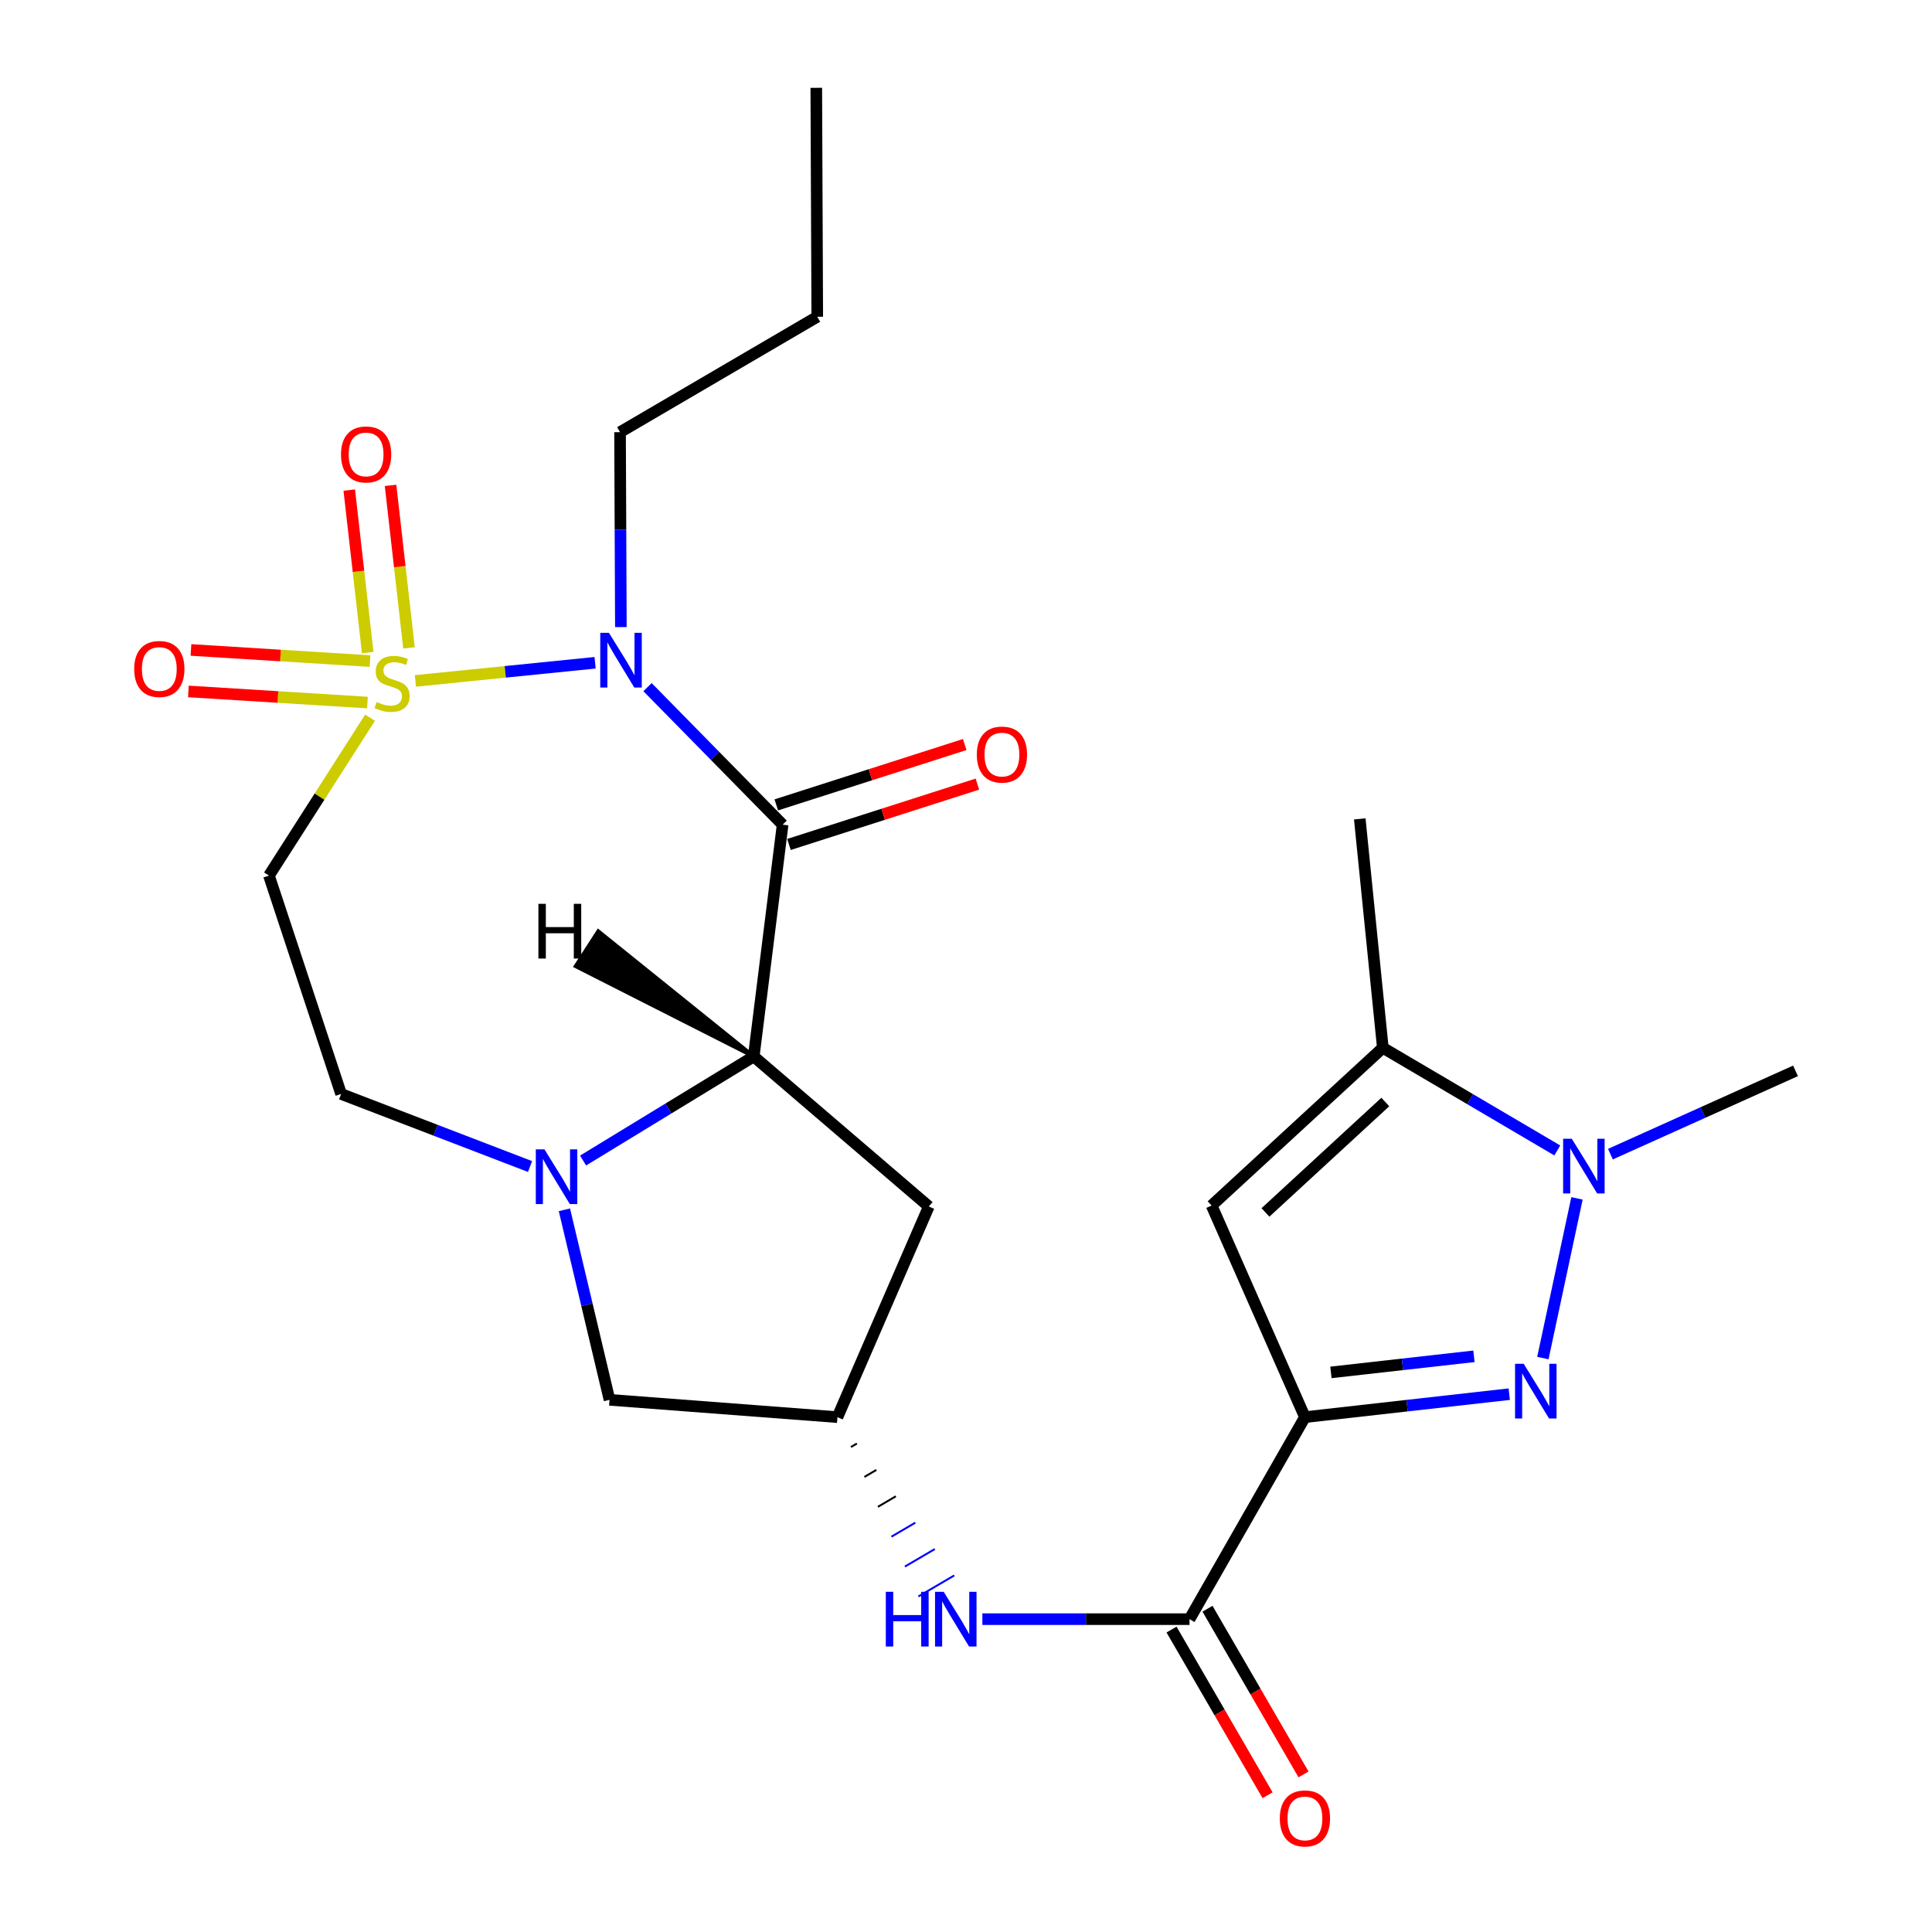 <?xml version='1.0' encoding='iso-8859-1'?>
<svg version='1.1' baseProfile='full'
              xmlns='http://www.w3.org/2000/svg'
                      xmlns:rdkit='http://www.rdkit.org/xml'
                      xmlns:xlink='http://www.w3.org/1999/xlink'
                  xml:space='preserve'
width='1000px' height='1000px' viewBox='0 0 1000 1000'>
<!-- END OF HEADER -->
<rect style='opacity:1.0;fill:#FFFFFF;stroke:none' width='1000' height='1000' x='0' y='0'> </rect>
<path class='bond-0' d='M 215.009,352.439 L 261.515,347.744' style='fill:none;fill-rule:evenodd;stroke:#CCCC00;stroke-width:6px;stroke-linecap:butt;stroke-linejoin:miter;stroke-opacity:1' />
<path class='bond-0' d='M 261.515,347.744 L 308.022,343.049' style='fill:none;fill-rule:evenodd;stroke:#0000FF;stroke-width:6px;stroke-linecap:butt;stroke-linejoin:miter;stroke-opacity:1' />
<path class='bond-10' d='M 191.532,371.492 L 165.371,412.352' style='fill:none;fill-rule:evenodd;stroke:#CCCC00;stroke-width:6px;stroke-linecap:butt;stroke-linejoin:miter;stroke-opacity:1' />
<path class='bond-10' d='M 165.371,412.352 L 139.21,453.212' style='fill:none;fill-rule:evenodd;stroke:#000000;stroke-width:6px;stroke-linecap:butt;stroke-linejoin:miter;stroke-opacity:1' />
<path class='bond-14' d='M 191.52,342.171 L 145.181,339.294' style='fill:none;fill-rule:evenodd;stroke:#CCCC00;stroke-width:6px;stroke-linecap:butt;stroke-linejoin:miter;stroke-opacity:1' />
<path class='bond-14' d='M 145.181,339.294 L 98.841,336.417' style='fill:none;fill-rule:evenodd;stroke:#FF0000;stroke-width:6px;stroke-linecap:butt;stroke-linejoin:miter;stroke-opacity:1' />
<path class='bond-14' d='M 190.187,363.64 L 143.848,360.763' style='fill:none;fill-rule:evenodd;stroke:#CCCC00;stroke-width:6px;stroke-linecap:butt;stroke-linejoin:miter;stroke-opacity:1' />
<path class='bond-14' d='M 143.848,360.763 L 97.509,357.886' style='fill:none;fill-rule:evenodd;stroke:#FF0000;stroke-width:6px;stroke-linecap:butt;stroke-linejoin:miter;stroke-opacity:1' />
<path class='bond-15' d='M 211.696,335.341 L 206.922,293.288' style='fill:none;fill-rule:evenodd;stroke:#CCCC00;stroke-width:6px;stroke-linecap:butt;stroke-linejoin:miter;stroke-opacity:1' />
<path class='bond-15' d='M 206.922,293.288 L 202.148,251.235' style='fill:none;fill-rule:evenodd;stroke:#FF0000;stroke-width:6px;stroke-linecap:butt;stroke-linejoin:miter;stroke-opacity:1' />
<path class='bond-15' d='M 190.324,337.768 L 185.549,295.715' style='fill:none;fill-rule:evenodd;stroke:#CCCC00;stroke-width:6px;stroke-linecap:butt;stroke-linejoin:miter;stroke-opacity:1' />
<path class='bond-15' d='M 185.549,295.715 L 180.775,253.662' style='fill:none;fill-rule:evenodd;stroke:#FF0000;stroke-width:6px;stroke-linecap:butt;stroke-linejoin:miter;stroke-opacity:1' />
<path class='bond-1' d='M 335.16,355.666 L 370.123,391.258' style='fill:none;fill-rule:evenodd;stroke:#0000FF;stroke-width:6px;stroke-linecap:butt;stroke-linejoin:miter;stroke-opacity:1' />
<path class='bond-1' d='M 370.123,391.258 L 405.086,426.85' style='fill:none;fill-rule:evenodd;stroke:#000000;stroke-width:6px;stroke-linecap:butt;stroke-linejoin:miter;stroke-opacity:1' />
<path class='bond-20' d='M 321.363,324.585 L 321.148,274.137' style='fill:none;fill-rule:evenodd;stroke:#0000FF;stroke-width:6px;stroke-linecap:butt;stroke-linejoin:miter;stroke-opacity:1' />
<path class='bond-20' d='M 321.148,274.137 L 320.934,223.689' style='fill:none;fill-rule:evenodd;stroke:#000000;stroke-width:6px;stroke-linecap:butt;stroke-linejoin:miter;stroke-opacity:1' />
<path class='bond-4' d='M 405.086,426.85 L 390.136,546.828' style='fill:none;fill-rule:evenodd;stroke:#000000;stroke-width:6px;stroke-linecap:butt;stroke-linejoin:miter;stroke-opacity:1' />
<path class='bond-18' d='M 408.367,437.093 L 457.133,421.47' style='fill:none;fill-rule:evenodd;stroke:#000000;stroke-width:6px;stroke-linecap:butt;stroke-linejoin:miter;stroke-opacity:1' />
<path class='bond-18' d='M 457.133,421.47 L 505.9,405.848' style='fill:none;fill-rule:evenodd;stroke:#FF0000;stroke-width:6px;stroke-linecap:butt;stroke-linejoin:miter;stroke-opacity:1' />
<path class='bond-18' d='M 401.805,416.608 L 450.571,400.986' style='fill:none;fill-rule:evenodd;stroke:#000000;stroke-width:6px;stroke-linecap:butt;stroke-linejoin:miter;stroke-opacity:1' />
<path class='bond-18' d='M 450.571,400.986 L 499.338,385.363' style='fill:none;fill-rule:evenodd;stroke:#FF0000;stroke-width:6px;stroke-linecap:butt;stroke-linejoin:miter;stroke-opacity:1' />
<path class='bond-2' d='M 675.43,733.511 L 615.692,838.073' style='fill:none;fill-rule:evenodd;stroke:#000000;stroke-width:6px;stroke-linecap:butt;stroke-linejoin:miter;stroke-opacity:1' />
<path class='bond-3' d='M 675.43,733.511 L 728.307,727.562' style='fill:none;fill-rule:evenodd;stroke:#000000;stroke-width:6px;stroke-linecap:butt;stroke-linejoin:miter;stroke-opacity:1' />
<path class='bond-3' d='M 728.307,727.562 L 781.184,721.614' style='fill:none;fill-rule:evenodd;stroke:#0000FF;stroke-width:6px;stroke-linecap:butt;stroke-linejoin:miter;stroke-opacity:1' />
<path class='bond-3' d='M 688.889,710.351 L 725.902,706.187' style='fill:none;fill-rule:evenodd;stroke:#000000;stroke-width:6px;stroke-linecap:butt;stroke-linejoin:miter;stroke-opacity:1' />
<path class='bond-3' d='M 725.902,706.187 L 762.916,702.023' style='fill:none;fill-rule:evenodd;stroke:#0000FF;stroke-width:6px;stroke-linecap:butt;stroke-linejoin:miter;stroke-opacity:1' />
<path class='bond-7' d='M 675.43,733.511 L 627.129,623.989' style='fill:none;fill-rule:evenodd;stroke:#000000;stroke-width:6px;stroke-linecap:butt;stroke-linejoin:miter;stroke-opacity:1' />
<path class='bond-6' d='M 798.59,702.929 L 816.244,620.267' style='fill:none;fill-rule:evenodd;stroke:#0000FF;stroke-width:6px;stroke-linecap:butt;stroke-linejoin:miter;stroke-opacity:1' />
<path class='bond-12' d='M 390.136,546.828 L 480.753,624.479' style='fill:none;fill-rule:evenodd;stroke:#000000;stroke-width:6px;stroke-linecap:butt;stroke-linejoin:miter;stroke-opacity:1' />
<path class='bond-25' d='M 390.136,546.828 L 345.968,573.76' style='fill:none;fill-rule:evenodd;stroke:#000000;stroke-width:6px;stroke-linecap:butt;stroke-linejoin:miter;stroke-opacity:1' />
<path class='bond-25' d='M 345.968,573.76 L 301.8,600.693' style='fill:none;fill-rule:evenodd;stroke:#0000FF;stroke-width:6px;stroke-linecap:butt;stroke-linejoin:miter;stroke-opacity:1' />
<path class='bond-28' d='M 390.136,546.828 L 309.665,482.036 L 297.993,500.103 Z' style='fill:#000000;fill-rule:evenodd;fill-opacity:1;stroke:#000000;stroke-width:2px;stroke-linecap:butt;stroke-linejoin:miter;stroke-opacity:1;' />
<path class='bond-5' d='M 274.345,603.792 L 225.456,585.013' style='fill:none;fill-rule:evenodd;stroke:#0000FF;stroke-width:6px;stroke-linecap:butt;stroke-linejoin:miter;stroke-opacity:1' />
<path class='bond-5' d='M 225.456,585.013 L 176.566,566.235' style='fill:none;fill-rule:evenodd;stroke:#000000;stroke-width:6px;stroke-linecap:butt;stroke-linejoin:miter;stroke-opacity:1' />
<path class='bond-16' d='M 292.137,626.191 L 303.811,675.37' style='fill:none;fill-rule:evenodd;stroke:#0000FF;stroke-width:6px;stroke-linecap:butt;stroke-linejoin:miter;stroke-opacity:1' />
<path class='bond-16' d='M 303.811,675.37 L 315.485,724.549' style='fill:none;fill-rule:evenodd;stroke:#000000;stroke-width:6px;stroke-linecap:butt;stroke-linejoin:miter;stroke-opacity:1' />
<path class='bond-21' d='M 833.553,597.383 L 881.454,575.828' style='fill:none;fill-rule:evenodd;stroke:#0000FF;stroke-width:6px;stroke-linecap:butt;stroke-linejoin:miter;stroke-opacity:1' />
<path class='bond-21' d='M 881.454,575.828 L 929.356,554.273' style='fill:none;fill-rule:evenodd;stroke:#000000;stroke-width:6px;stroke-linecap:butt;stroke-linejoin:miter;stroke-opacity:1' />
<path class='bond-27' d='M 806.052,595.471 L 760.901,568.903' style='fill:none;fill-rule:evenodd;stroke:#0000FF;stroke-width:6px;stroke-linecap:butt;stroke-linejoin:miter;stroke-opacity:1' />
<path class='bond-27' d='M 760.901,568.903 L 715.75,542.335' style='fill:none;fill-rule:evenodd;stroke:#000000;stroke-width:6px;stroke-linecap:butt;stroke-linejoin:miter;stroke-opacity:1' />
<path class='bond-9' d='M 627.129,623.989 L 715.75,542.335' style='fill:none;fill-rule:evenodd;stroke:#000000;stroke-width:6px;stroke-linecap:butt;stroke-linejoin:miter;stroke-opacity:1' />
<path class='bond-9' d='M 654.997,627.56 L 717.032,570.402' style='fill:none;fill-rule:evenodd;stroke:#000000;stroke-width:6px;stroke-linecap:butt;stroke-linejoin:miter;stroke-opacity:1' />
<path class='bond-8' d='M 615.692,838.073 L 562.084,838.073' style='fill:none;fill-rule:evenodd;stroke:#000000;stroke-width:6px;stroke-linecap:butt;stroke-linejoin:miter;stroke-opacity:1' />
<path class='bond-8' d='M 562.084,838.073 L 508.475,838.073' style='fill:none;fill-rule:evenodd;stroke:#0000FF;stroke-width:6px;stroke-linecap:butt;stroke-linejoin:miter;stroke-opacity:1' />
<path class='bond-19' d='M 606.388,843.467 L 631.243,886.346' style='fill:none;fill-rule:evenodd;stroke:#000000;stroke-width:6px;stroke-linecap:butt;stroke-linejoin:miter;stroke-opacity:1' />
<path class='bond-19' d='M 631.243,886.346 L 656.099,929.226' style='fill:none;fill-rule:evenodd;stroke:#FF0000;stroke-width:6px;stroke-linecap:butt;stroke-linejoin:miter;stroke-opacity:1' />
<path class='bond-19' d='M 624.997,832.68 L 649.853,875.559' style='fill:none;fill-rule:evenodd;stroke:#000000;stroke-width:6px;stroke-linecap:butt;stroke-linejoin:miter;stroke-opacity:1' />
<path class='bond-19' d='M 649.853,875.559 L 674.708,918.439' style='fill:none;fill-rule:evenodd;stroke:#FF0000;stroke-width:6px;stroke-linecap:butt;stroke-linejoin:miter;stroke-opacity:1' />
<path class='bond-22' d='M 715.75,542.335 L 703.812,423.851' style='fill:none;fill-rule:evenodd;stroke:#000000;stroke-width:6px;stroke-linecap:butt;stroke-linejoin:miter;stroke-opacity:1' />
<path class='bond-17' d='M 139.21,453.212 L 176.566,566.235' style='fill:none;fill-rule:evenodd;stroke:#000000;stroke-width:6px;stroke-linecap:butt;stroke-linejoin:miter;stroke-opacity:1' />
<path class='bond-11' d='M 440.439,748.979 L 443.533,747.167' style='fill:none;fill-rule:evenodd;stroke:#000000;stroke-width:1.0px;stroke-linecap:butt;stroke-linejoin:miter;stroke-opacity:1' />
<path class='bond-11' d='M 447.424,764.447 L 453.61,760.823' style='fill:none;fill-rule:evenodd;stroke:#000000;stroke-width:1.0px;stroke-linecap:butt;stroke-linejoin:miter;stroke-opacity:1' />
<path class='bond-11' d='M 454.408,779.916 L 463.688,774.479' style='fill:none;fill-rule:evenodd;stroke:#000000;stroke-width:1.0px;stroke-linecap:butt;stroke-linejoin:miter;stroke-opacity:1' />
<path class='bond-11' d='M 461.392,795.384 L 473.765,788.135' style='fill:none;fill-rule:evenodd;stroke:#0000FF;stroke-width:1.0px;stroke-linecap:butt;stroke-linejoin:miter;stroke-opacity:1' />
<path class='bond-11' d='M 468.376,810.852 L 483.843,801.791' style='fill:none;fill-rule:evenodd;stroke:#0000FF;stroke-width:1.0px;stroke-linecap:butt;stroke-linejoin:miter;stroke-opacity:1' />
<path class='bond-11' d='M 475.361,826.32 L 493.92,815.447' style='fill:none;fill-rule:evenodd;stroke:#0000FF;stroke-width:1.0px;stroke-linecap:butt;stroke-linejoin:miter;stroke-opacity:1' />
<path class='bond-26' d='M 480.753,624.479 L 433.455,733.511' style='fill:none;fill-rule:evenodd;stroke:#000000;stroke-width:6px;stroke-linecap:butt;stroke-linejoin:miter;stroke-opacity:1' />
<path class='bond-13' d='M 433.455,733.511 L 315.485,724.549' style='fill:none;fill-rule:evenodd;stroke:#000000;stroke-width:6px;stroke-linecap:butt;stroke-linejoin:miter;stroke-opacity:1' />
<path class='bond-23' d='M 320.934,223.689 L 423.011,163.963' style='fill:none;fill-rule:evenodd;stroke:#000000;stroke-width:6px;stroke-linecap:butt;stroke-linejoin:miter;stroke-opacity:1' />
<path class='bond-24' d='M 423.011,163.963 L 422.509,45.455' style='fill:none;fill-rule:evenodd;stroke:#000000;stroke-width:6px;stroke-linecap:butt;stroke-linejoin:miter;stroke-opacity:1' />
<path  class='atom-0' d='M 194.952 363.377
Q 195.272 363.497, 196.592 364.057
Q 197.912 364.617, 199.352 364.977
Q 200.832 365.297, 202.272 365.297
Q 204.952 365.297, 206.512 364.017
Q 208.072 362.697, 208.072 360.417
Q 208.072 358.857, 207.272 357.897
Q 206.512 356.937, 205.312 356.417
Q 204.112 355.897, 202.112 355.297
Q 199.592 354.537, 198.072 353.817
Q 196.592 353.097, 195.512 351.577
Q 194.472 350.057, 194.472 347.497
Q 194.472 343.937, 196.872 341.737
Q 199.312 339.537, 204.112 339.537
Q 207.392 339.537, 211.112 341.097
L 210.192 344.177
Q 206.792 342.777, 204.232 342.777
Q 201.472 342.777, 199.952 343.937
Q 198.432 345.057, 198.472 347.017
Q 198.472 348.537, 199.232 349.457
Q 200.032 350.377, 201.152 350.897
Q 202.312 351.417, 204.232 352.017
Q 206.792 352.817, 208.312 353.617
Q 209.832 354.417, 210.912 356.057
Q 212.032 357.657, 212.032 360.417
Q 212.032 364.337, 209.392 366.457
Q 206.792 368.537, 202.432 368.537
Q 199.912 368.537, 197.992 367.977
Q 196.112 367.457, 193.872 366.537
L 194.952 363.377
' fill='#CCCC00'/>
<path  class='atom-1' d='M 315.176 327.535
L 324.456 342.535
Q 325.376 344.015, 326.856 346.695
Q 328.336 349.375, 328.416 349.535
L 328.416 327.535
L 332.176 327.535
L 332.176 355.855
L 328.296 355.855
L 318.336 339.455
Q 317.176 337.535, 315.936 335.335
Q 314.736 333.135, 314.376 332.455
L 314.376 355.855
L 310.696 355.855
L 310.696 327.535
L 315.176 327.535
' fill='#0000FF'/>
<path  class='atom-4' d='M 788.67 705.907
L 797.95 720.907
Q 798.87 722.387, 800.35 725.067
Q 801.83 727.747, 801.91 727.907
L 801.91 705.907
L 805.67 705.907
L 805.67 734.227
L 801.79 734.227
L 791.83 717.827
Q 790.67 715.907, 789.43 713.707
Q 788.23 711.507, 787.87 710.827
L 787.87 734.227
L 784.19 734.227
L 784.19 705.907
L 788.67 705.907
' fill='#0000FF'/>
<path  class='atom-6' d='M 281.811 594.904
L 291.091 609.904
Q 292.011 611.384, 293.491 614.064
Q 294.971 616.744, 295.051 616.904
L 295.051 594.904
L 298.811 594.904
L 298.811 623.224
L 294.931 623.224
L 284.971 606.824
Q 283.811 604.904, 282.571 602.704
Q 281.371 600.504, 281.011 599.824
L 281.011 623.224
L 277.331 623.224
L 277.331 594.904
L 281.811 594.904
' fill='#0000FF'/>
<path  class='atom-7' d='M 813.55 589.407
L 822.83 604.407
Q 823.75 605.887, 825.23 608.567
Q 826.71 611.247, 826.79 611.407
L 826.79 589.407
L 830.55 589.407
L 830.55 617.727
L 826.67 617.727
L 816.71 601.327
Q 815.55 599.407, 814.31 597.207
Q 813.11 595.007, 812.75 594.327
L 812.75 617.727
L 809.07 617.727
L 809.07 589.407
L 813.55 589.407
' fill='#0000FF'/>
<path  class='atom-12' d='M 458.491 823.913
L 462.331 823.913
L 462.331 835.953
L 476.811 835.953
L 476.811 823.913
L 480.651 823.913
L 480.651 852.233
L 476.811 852.233
L 476.811 839.153
L 462.331 839.153
L 462.331 852.233
L 458.491 852.233
L 458.491 823.913
' fill='#0000FF'/>
<path  class='atom-12' d='M 488.451 823.913
L 497.731 838.913
Q 498.651 840.393, 500.131 843.073
Q 501.611 845.753, 501.691 845.913
L 501.691 823.913
L 505.451 823.913
L 505.451 852.233
L 501.571 852.233
L 491.611 835.833
Q 490.451 833.913, 489.211 831.713
Q 488.011 829.513, 487.651 828.833
L 487.651 852.233
L 483.971 852.233
L 483.971 823.913
L 488.451 823.913
' fill='#0000FF'/>
<path  class='atom-15' d='M 69.46 346.256
Q 69.46 339.456, 72.82 335.656
Q 76.18 331.856, 82.46 331.856
Q 88.74 331.856, 92.1 335.656
Q 95.46 339.456, 95.46 346.256
Q 95.46 353.136, 92.06 357.056
Q 88.66 360.936, 82.46 360.936
Q 76.22 360.936, 72.82 357.056
Q 69.46 353.176, 69.46 346.256
M 82.46 357.736
Q 86.78 357.736, 89.1 354.856
Q 91.46 351.936, 91.46 346.256
Q 91.46 340.696, 89.1 337.896
Q 86.78 335.056, 82.46 335.056
Q 78.14 335.056, 75.78 337.856
Q 73.46 340.656, 73.46 346.256
Q 73.46 351.976, 75.78 354.856
Q 78.14 357.736, 82.46 357.736
' fill='#FF0000'/>
<path  class='atom-16' d='M 176.496 235.217
Q 176.496 228.417, 179.856 224.617
Q 183.216 220.817, 189.496 220.817
Q 195.776 220.817, 199.136 224.617
Q 202.496 228.417, 202.496 235.217
Q 202.496 242.097, 199.096 246.017
Q 195.696 249.897, 189.496 249.897
Q 183.256 249.897, 179.856 246.017
Q 176.496 242.137, 176.496 235.217
M 189.496 246.697
Q 193.816 246.697, 196.136 243.817
Q 198.496 240.897, 198.496 235.217
Q 198.496 229.657, 196.136 226.857
Q 193.816 224.017, 189.496 224.017
Q 185.176 224.017, 182.816 226.817
Q 180.496 229.617, 180.496 235.217
Q 180.496 240.937, 182.816 243.817
Q 185.176 246.697, 189.496 246.697
' fill='#FF0000'/>
<path  class='atom-19' d='M 505.599 390.567
Q 505.599 383.767, 508.959 379.967
Q 512.319 376.167, 518.599 376.167
Q 524.879 376.167, 528.239 379.967
Q 531.599 383.767, 531.599 390.567
Q 531.599 397.447, 528.199 401.367
Q 524.799 405.247, 518.599 405.247
Q 512.359 405.247, 508.959 401.367
Q 505.599 397.487, 505.599 390.567
M 518.599 402.047
Q 522.919 402.047, 525.239 399.167
Q 527.599 396.247, 527.599 390.567
Q 527.599 385.007, 525.239 382.207
Q 522.919 379.367, 518.599 379.367
Q 514.279 379.367, 511.919 382.167
Q 509.599 384.967, 509.599 390.567
Q 509.599 396.287, 511.919 399.167
Q 514.279 402.047, 518.599 402.047
' fill='#FF0000'/>
<path  class='atom-20' d='M 662.43 941.21
Q 662.43 934.41, 665.79 930.61
Q 669.15 926.81, 675.43 926.81
Q 681.71 926.81, 685.07 930.61
Q 688.43 934.41, 688.43 941.21
Q 688.43 948.09, 685.03 952.01
Q 681.63 955.89, 675.43 955.89
Q 669.19 955.89, 665.79 952.01
Q 662.43 948.13, 662.43 941.21
M 675.43 952.69
Q 679.75 952.69, 682.07 949.81
Q 684.43 946.89, 684.43 941.21
Q 684.43 935.65, 682.07 932.85
Q 679.75 930.01, 675.43 930.01
Q 671.11 930.01, 668.75 932.81
Q 666.43 935.61, 666.43 941.21
Q 666.43 946.93, 668.75 949.81
Q 671.11 952.69, 675.43 952.69
' fill='#FF0000'/>
<path  class='atom-26' d='M 278.682 467.821
L 282.522 467.821
L 282.522 479.861
L 297.002 479.861
L 297.002 467.821
L 300.842 467.821
L 300.842 496.141
L 297.002 496.141
L 297.002 483.061
L 282.522 483.061
L 282.522 496.141
L 278.682 496.141
L 278.682 467.821
' fill='#000000'/>
</svg>

